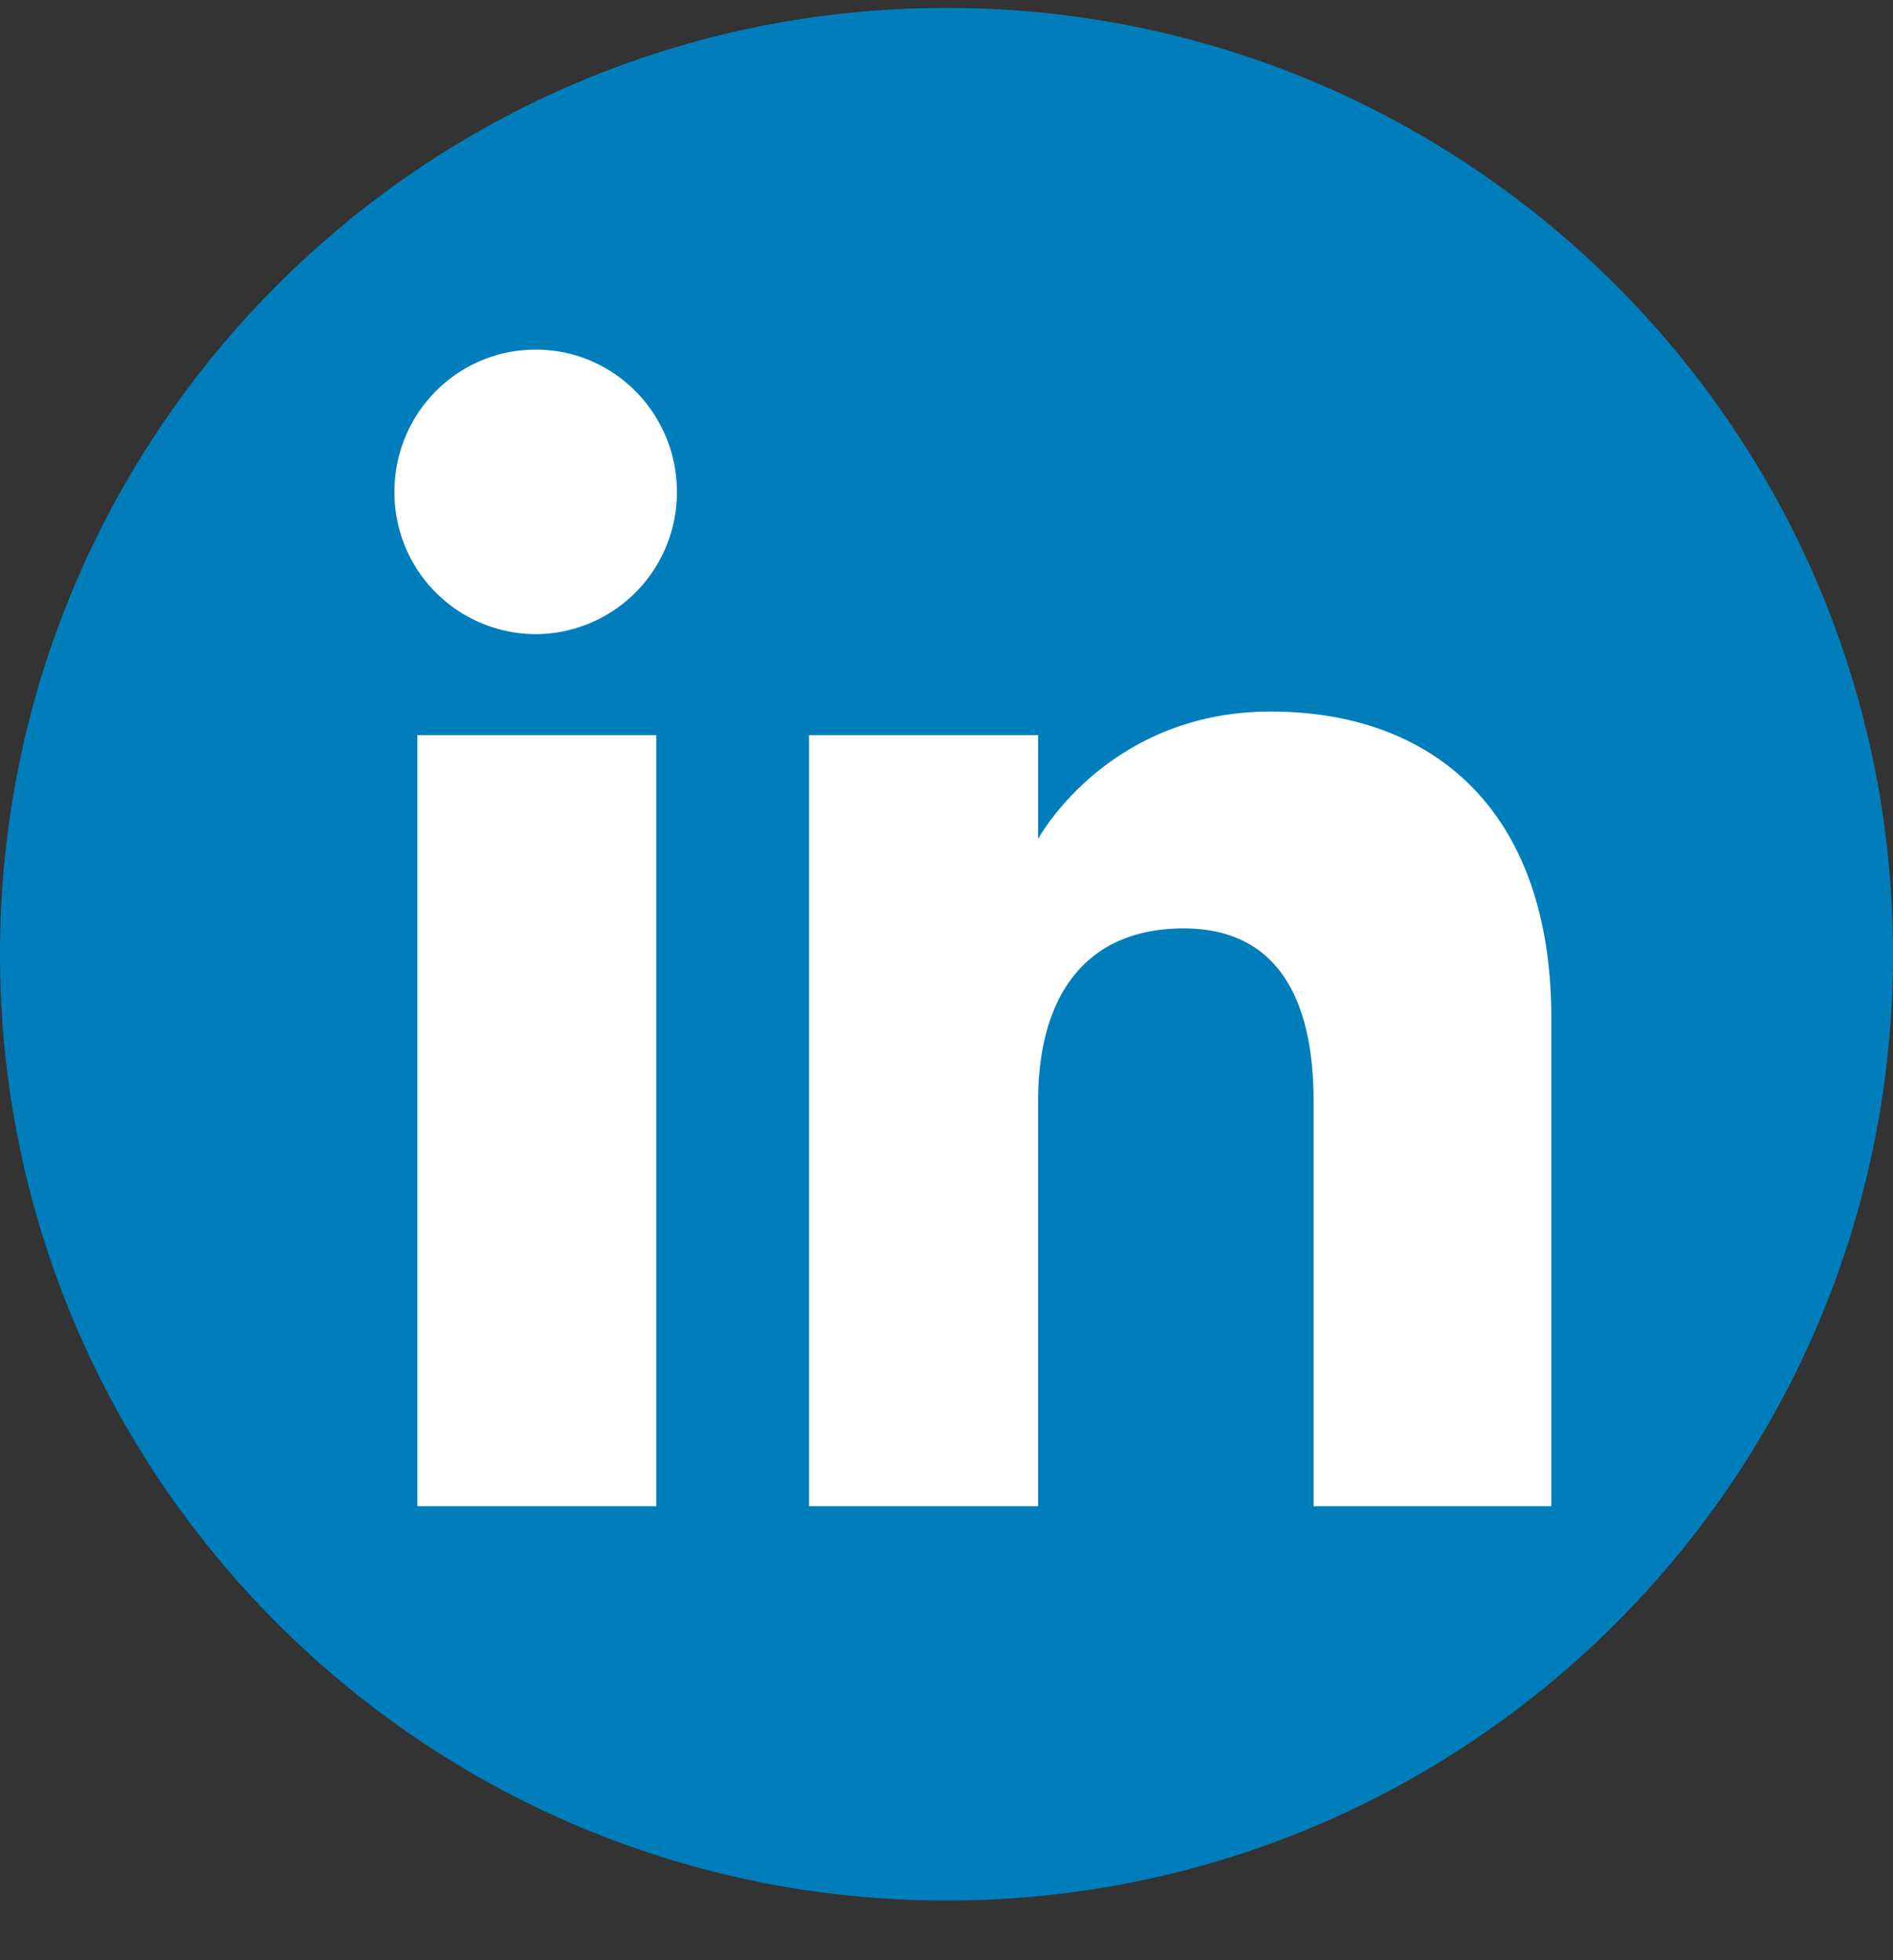 <svg width="28" height="29" viewBox="0 0 28 29" fill="none" xmlns="http://www.w3.org/2000/svg"><rect x="0" y="0" width="28" height="29" fill="#333333" stroke="none"/><g clip-path="url(#clip0_783_10267)" fill-rule="evenodd" clip-rule="evenodd"><path d="M14 28.117c7.732 0 14-6.268 14-14s-6.268-14-14-14-14 6.268-14 14 6.268 14 14 14z" fill="#007EBB"/><path d="M22.945 22.283H19.43v-5.988c0-1.642-.623-2.56-1.923-2.56-1.414 0-2.152.955-2.152 2.56v5.988h-3.388V10.876h3.388v1.536s1.018-1.885 3.44-1.885c2.419 0 4.151 1.478 4.151 4.534v7.222zM7.923 9.382a2.097 2.097 0 01-2.089-2.105c0-1.163.935-2.105 2.09-2.105 1.153 0 2.088.942 2.088 2.105a2.097 2.097 0 01-2.089 2.105zm-1.75 12.901h3.534V10.876H6.174v11.407z" fill="#fff"/></g><defs><clipPath id="clip0_783_10267"><path fill="#fff" transform="translate(0 .117)" d="M0 0h28v28H0z"/></clipPath></defs></svg>